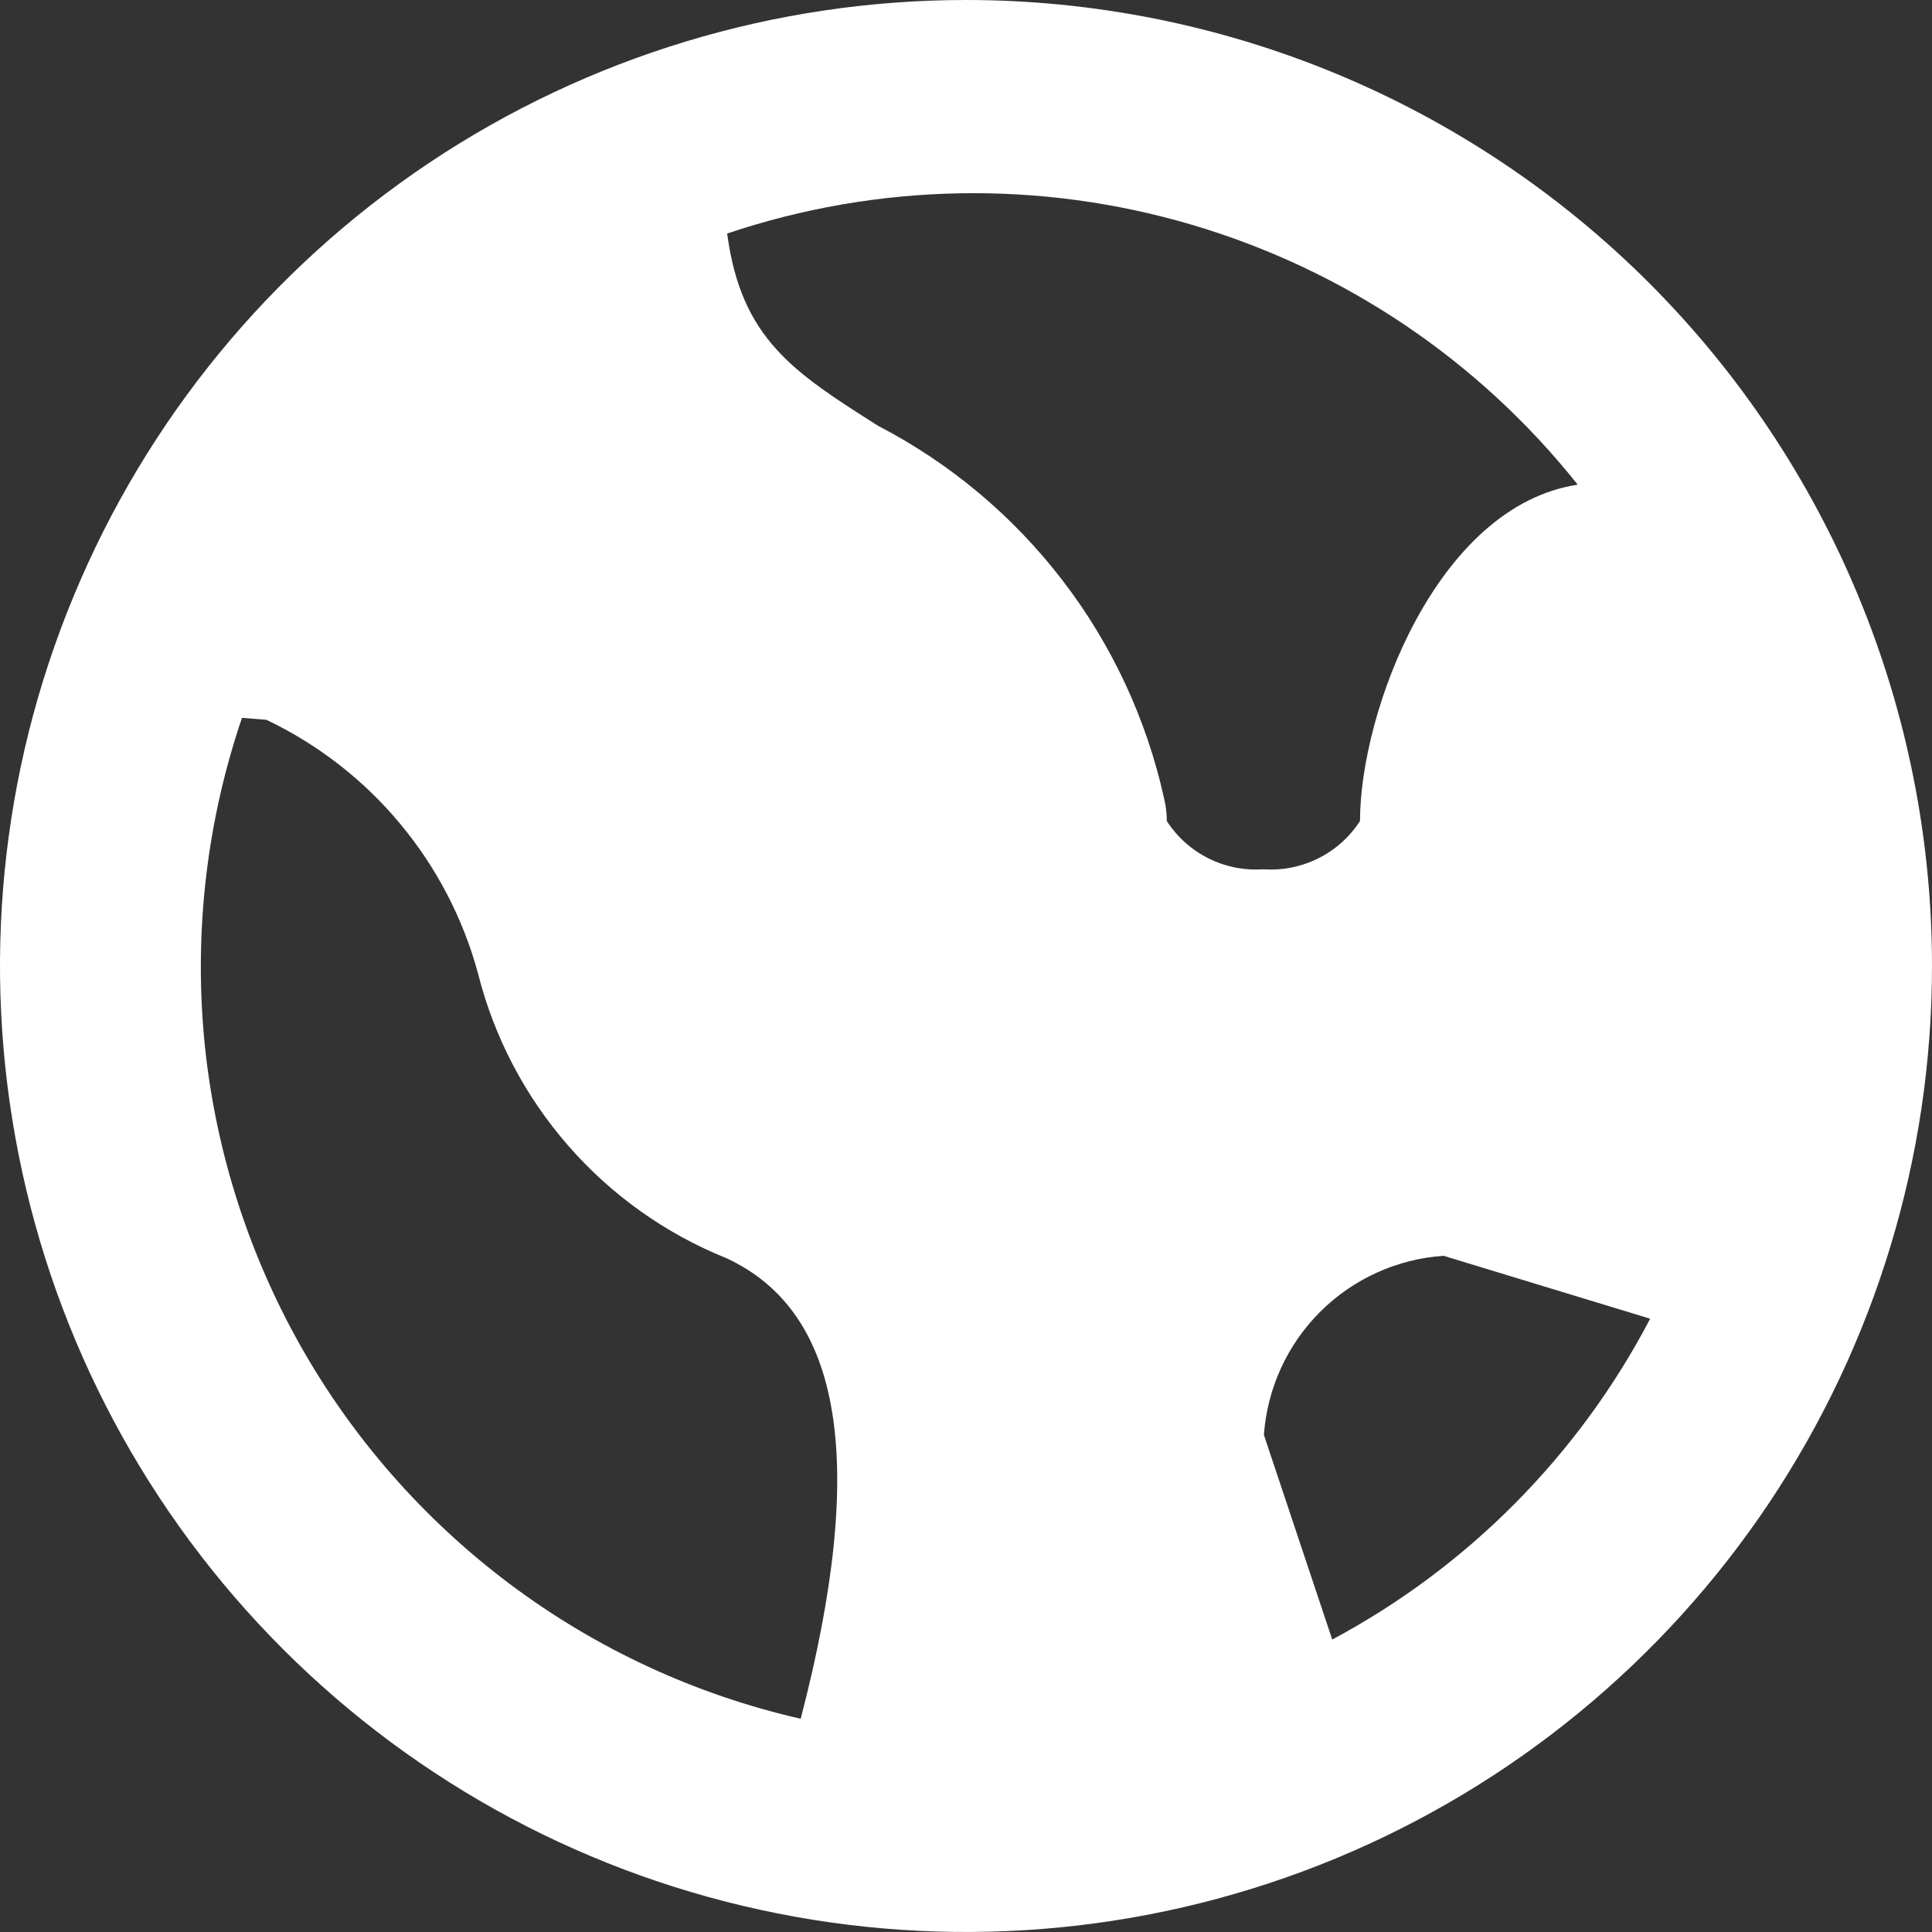 <?xml version="1.0" encoding="UTF-8"?>
<svg xmlns="http://www.w3.org/2000/svg" width="16" height="16" viewBox="0 0 16 16" fill="none">
  <rect x="0" y="0" width="16" height="16" fill="#333333" stroke="none"/>
  <g clip-path="url(#clip0_7088_10725)">
    <path d="M8 0C6.418 0 4.871 0.469 3.555 1.348C2.24 2.227 1.214 3.477 0.609 4.939C0.003 6.4 -0.155 8.009 0.154 9.561C0.462 11.113 1.224 12.538 2.343 13.657C3.462 14.776 4.887 15.538 6.439 15.846C7.991 16.155 9.6 15.996 11.062 15.391C12.523 14.786 13.773 13.76 14.652 12.445C15.531 11.129 16 9.582 16 8C16 6.949 15.793 5.909 15.391 4.939C14.989 3.968 14.4 3.086 13.657 2.343C12.914 1.6 12.032 1.011 11.062 0.609C10.091 0.207 9.051 0 8 0V0ZM6.631 14.234C5.759 14.035 4.938 13.655 4.222 13.118C3.506 12.581 2.91 11.9 2.474 11.119C2.038 10.337 1.77 9.473 1.689 8.582C1.609 7.69 1.716 6.792 2.004 5.945L2.206 5.961C2.632 6.164 3.01 6.457 3.312 6.82C3.615 7.183 3.836 7.607 3.959 8.063C4.092 8.59 4.348 9.078 4.705 9.487C5.062 9.897 5.511 10.216 6.014 10.419C6.981 10.865 7.183 12.114 6.631 14.234ZM9.663 6.8C9.663 6.736 9.655 6.672 9.64 6.61C9.495 5.955 9.208 5.338 8.799 4.806C8.39 4.273 7.869 3.836 7.273 3.527C6.573 3.083 6.138 2.807 6.022 1.934C7.267 1.515 8.612 1.489 9.872 1.862C11.133 2.234 12.248 2.985 13.066 4.014C11.898 4.19 11.263 5.898 11.263 6.799C11.178 6.931 11.059 7.038 10.918 7.108C10.777 7.179 10.62 7.21 10.463 7.199C10.306 7.21 10.149 7.179 10.009 7.109C9.868 7.039 9.749 6.932 9.663 6.8ZM11.033 13.578L10.467 11.883C10.495 11.498 10.66 11.136 10.934 10.863C11.207 10.591 11.57 10.426 11.955 10.4L13.666 10.921C13.075 12.051 12.157 12.977 11.033 13.578V13.578Z" fill="white"></path>
  </g>
  <defs>
    <clipPath id="clip0_7088_10725">
      <rect width="16" height="16" fill="white"></rect>
    </clipPath>
  </defs>
</svg>
